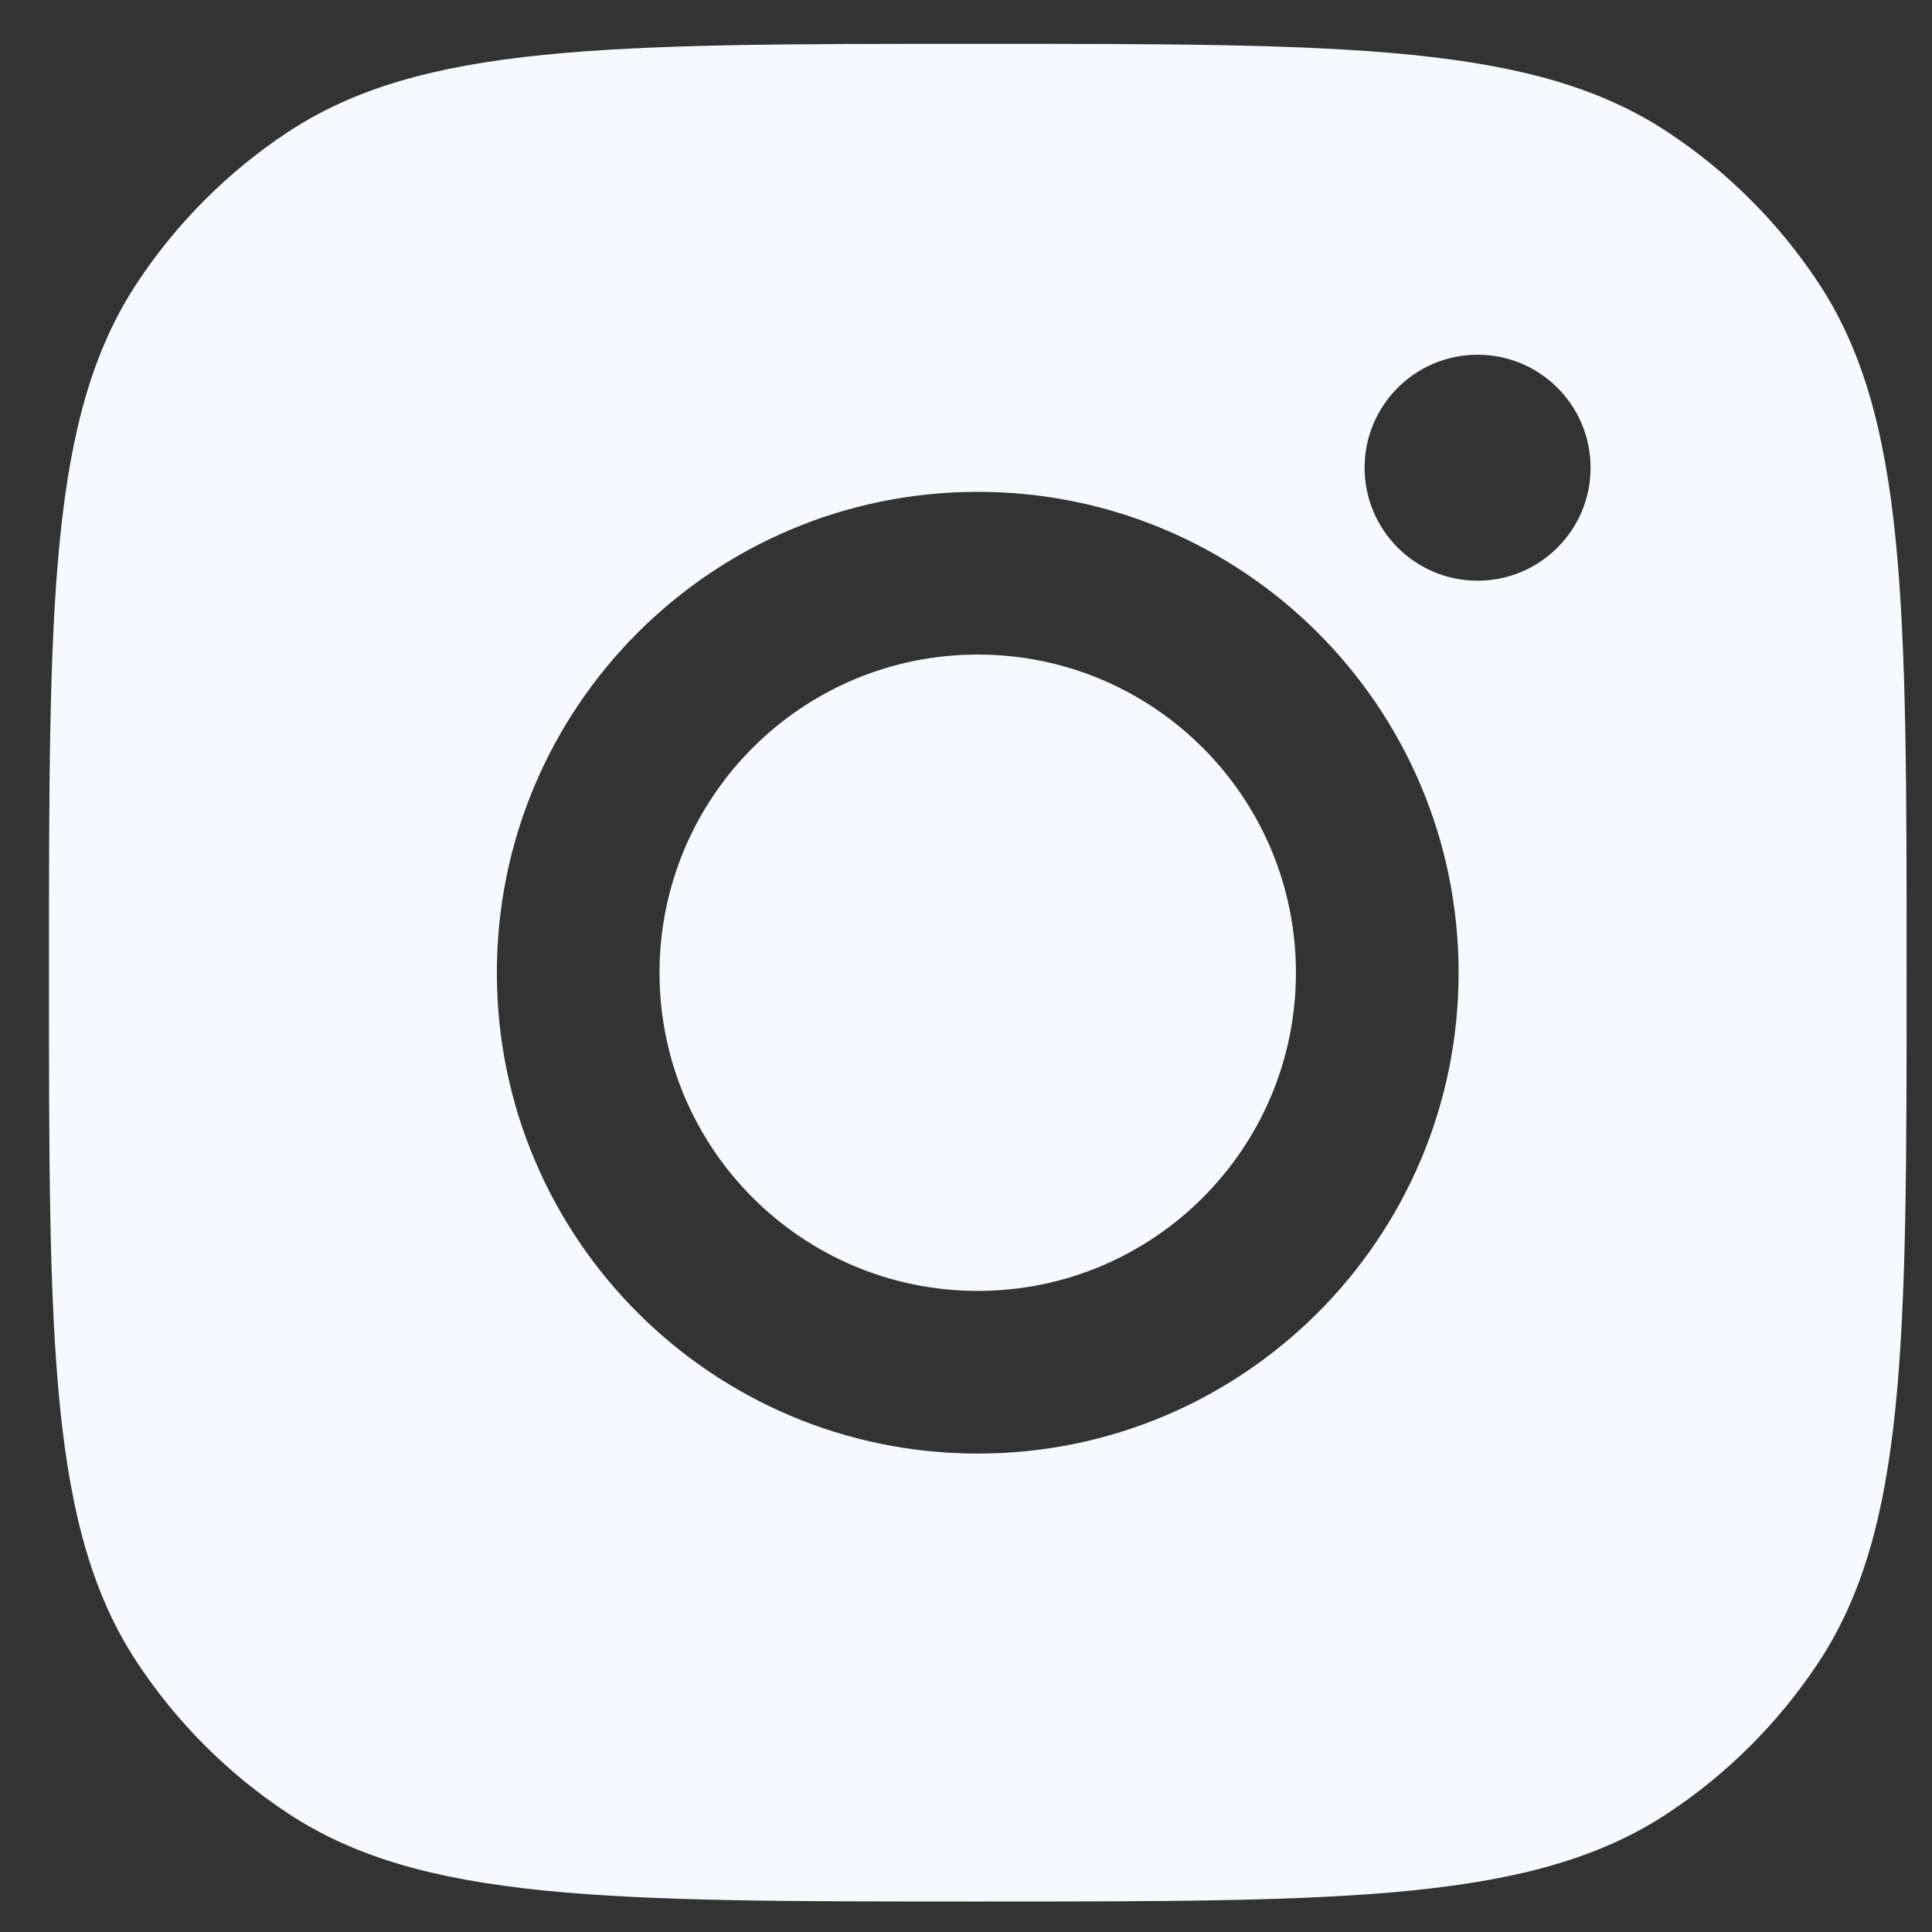 <svg width="35" height="35" viewBox="0 0 35 35" fill="none" xmlns="http://www.w3.org/2000/svg">
<rect x="0" y="0" width="35" height="35" fill="#333333" stroke="none"/>
<g clip-path="url(#clip0_277_1005)">
<path fill-rule="evenodd" clip-rule="evenodd" d="M0.887 17.621C0.887 10.9 0.887 7.539 2.488 5.118C3.204 4.037 4.129 3.111 5.21 2.396C7.631 0.794 10.992 0.794 17.713 0.794C24.435 0.794 27.796 0.794 30.217 2.396C31.298 3.111 32.223 4.037 32.939 5.118C34.54 7.539 34.54 10.9 34.54 17.621C34.54 24.343 34.54 27.704 32.939 30.124C32.223 31.205 31.298 32.131 30.217 32.846C27.796 34.448 24.435 34.448 17.713 34.448C10.992 34.448 7.631 34.448 5.21 32.846C4.129 32.131 3.204 31.205 2.488 30.124C0.887 27.704 0.887 24.343 0.887 17.621ZM26.424 17.622C26.424 22.433 22.524 26.333 17.713 26.333C12.901 26.333 9.001 22.433 9.001 17.622C9.001 12.811 12.901 8.91 17.713 8.91C22.524 8.91 26.424 12.811 26.424 17.622ZM17.713 23.386C20.896 23.386 23.477 20.805 23.477 17.622C23.477 14.438 20.896 11.858 17.713 11.858C14.529 11.858 11.948 14.438 11.948 17.622C11.948 20.805 14.529 23.386 17.713 23.386ZM26.768 10.52C27.898 10.52 28.815 9.603 28.815 8.473C28.815 7.342 27.898 6.426 26.768 6.426C25.637 6.426 24.721 7.342 24.721 8.473C24.721 9.603 25.637 10.52 26.768 10.52Z" fill="#F6FAFF"/>
</g>
<defs>
<clipPath id="clip0_277_1005">
<rect width="33.654" height="33.654" fill="white" transform="translate(0.887 0.794)"/>
</clipPath>
</defs>
</svg>
